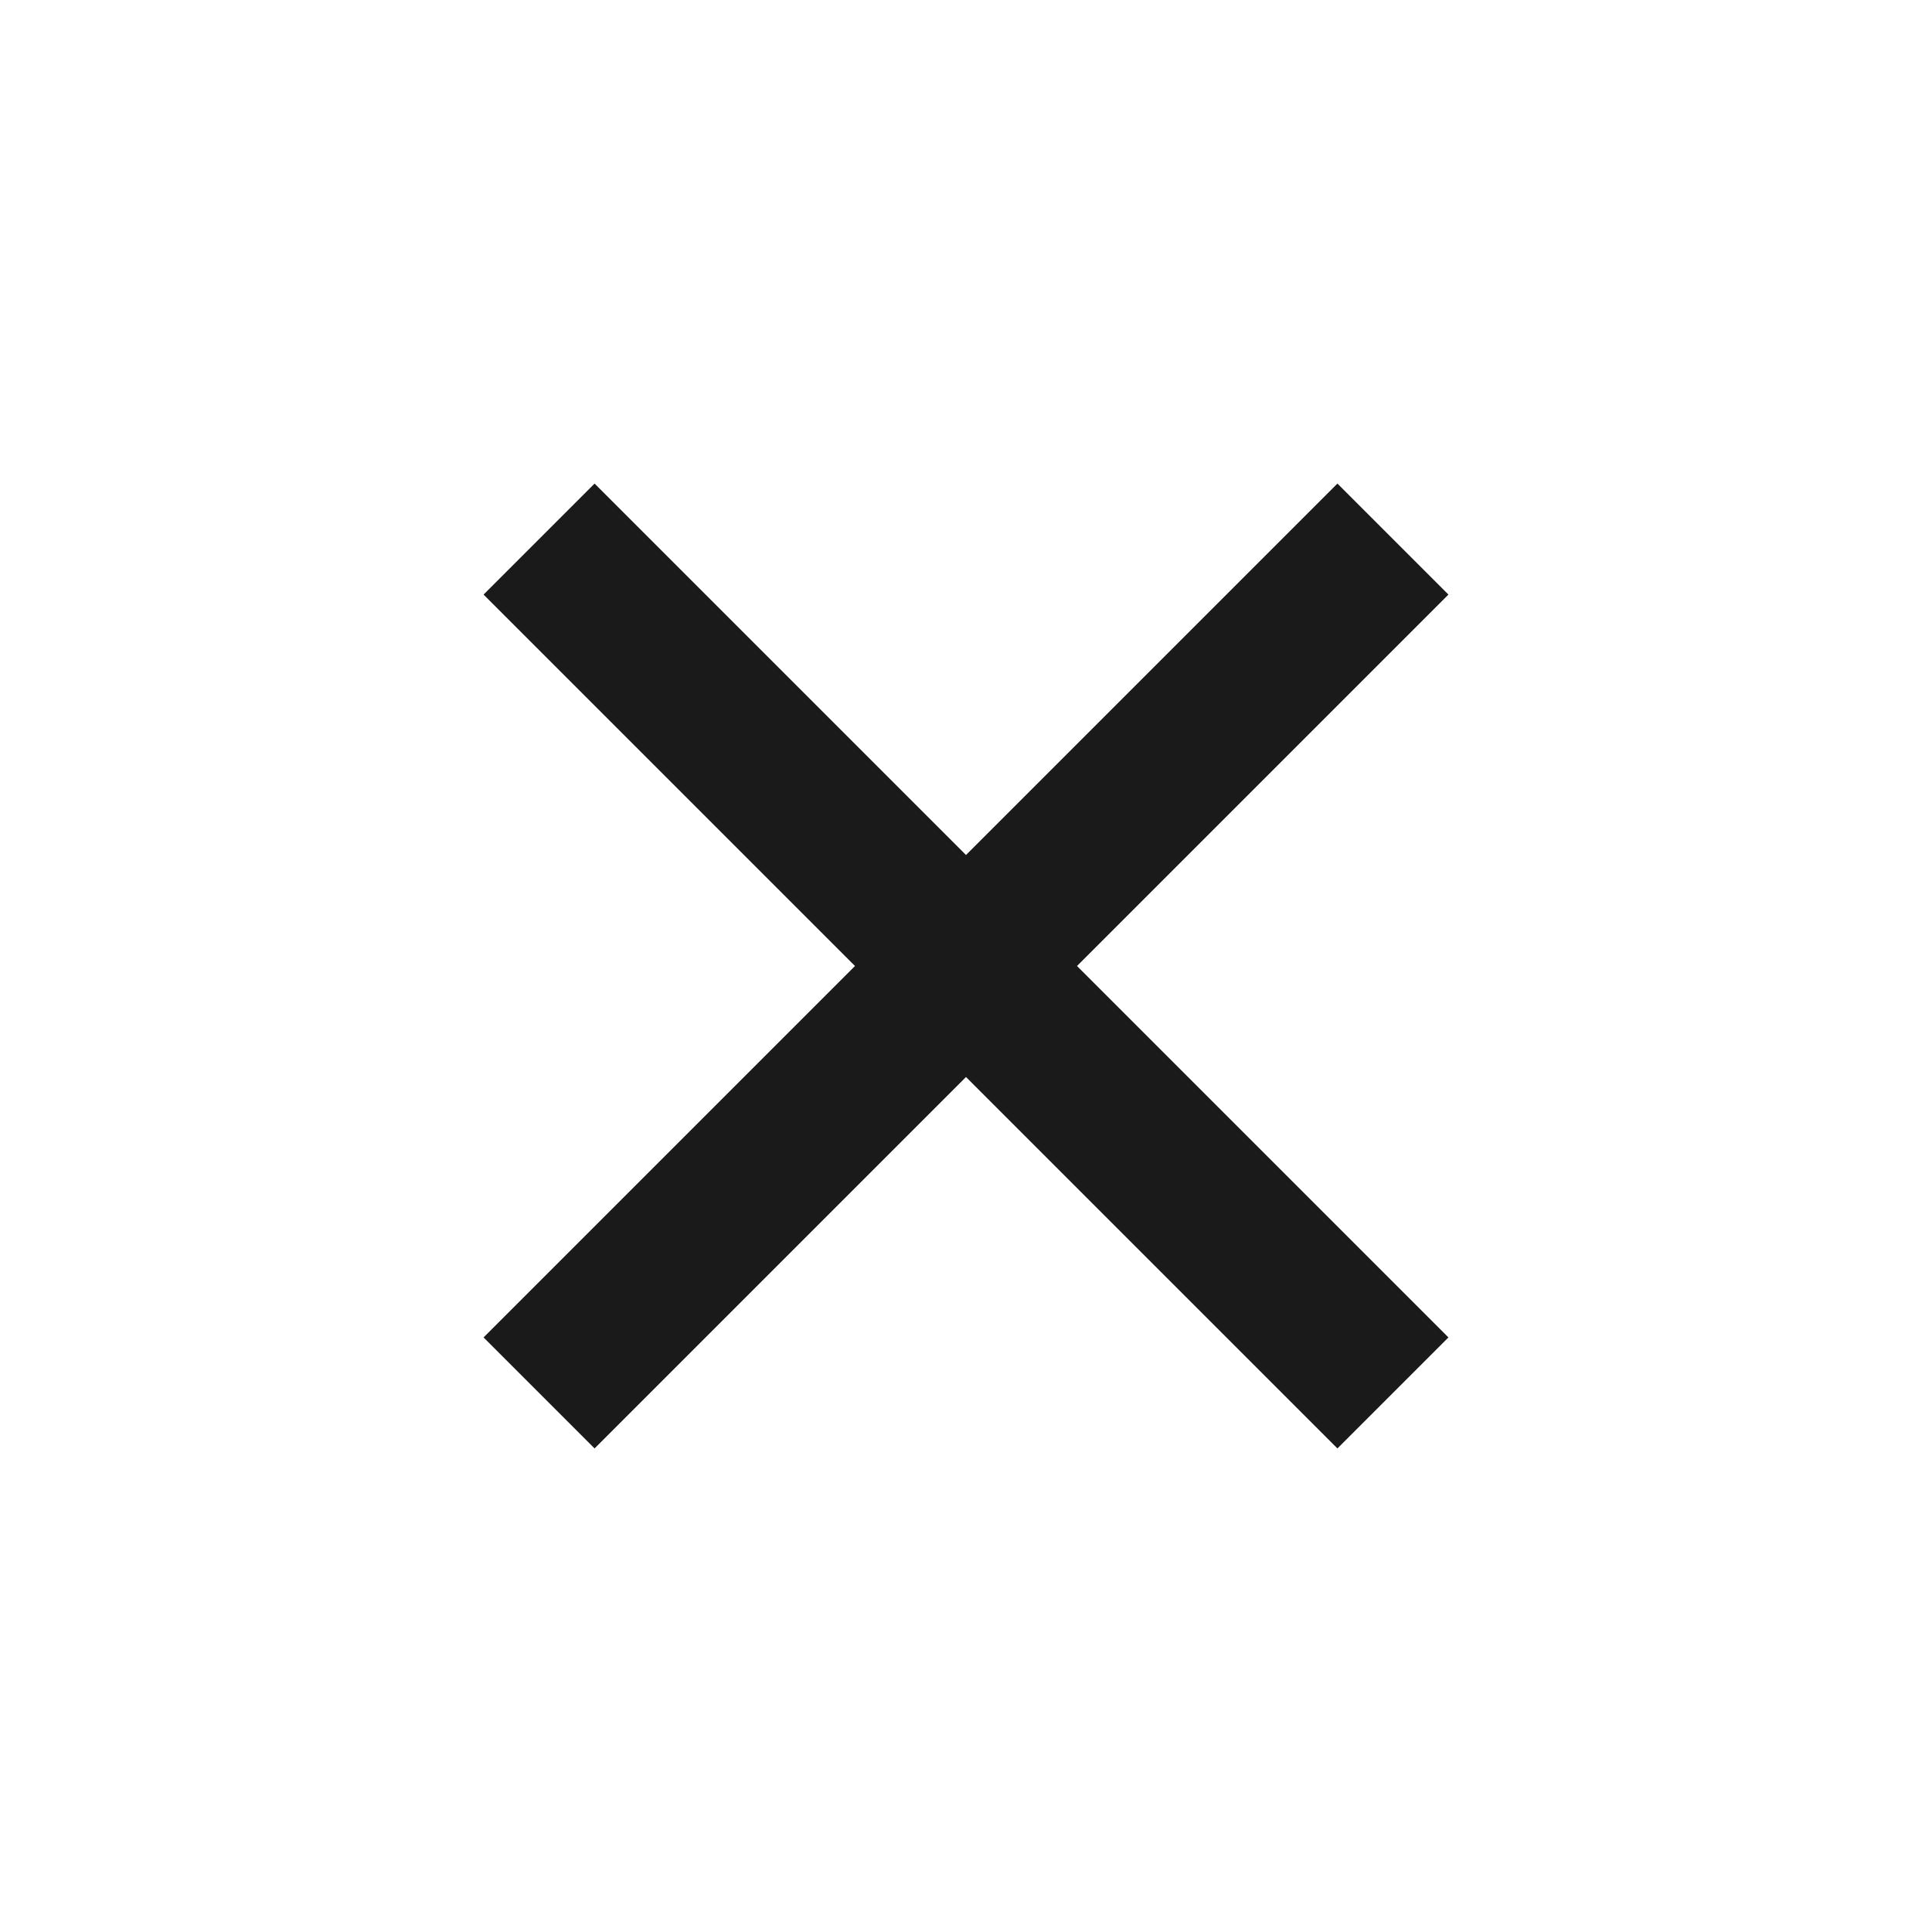 <svg width="24" height="24" viewBox="0 0 24 24" fill="none" xmlns="http://www.w3.org/2000/svg">
<path d="M12 13.379L16.614 17.993L17.993 16.614L13.379 12L17.993 7.386L16.614 6.007L12 10.621L7.386 6.007L6.007 7.386L10.621 12L6.007 16.614L7.386 17.993L12 13.379Z" fill="#1A1A1A"/>
</svg>
